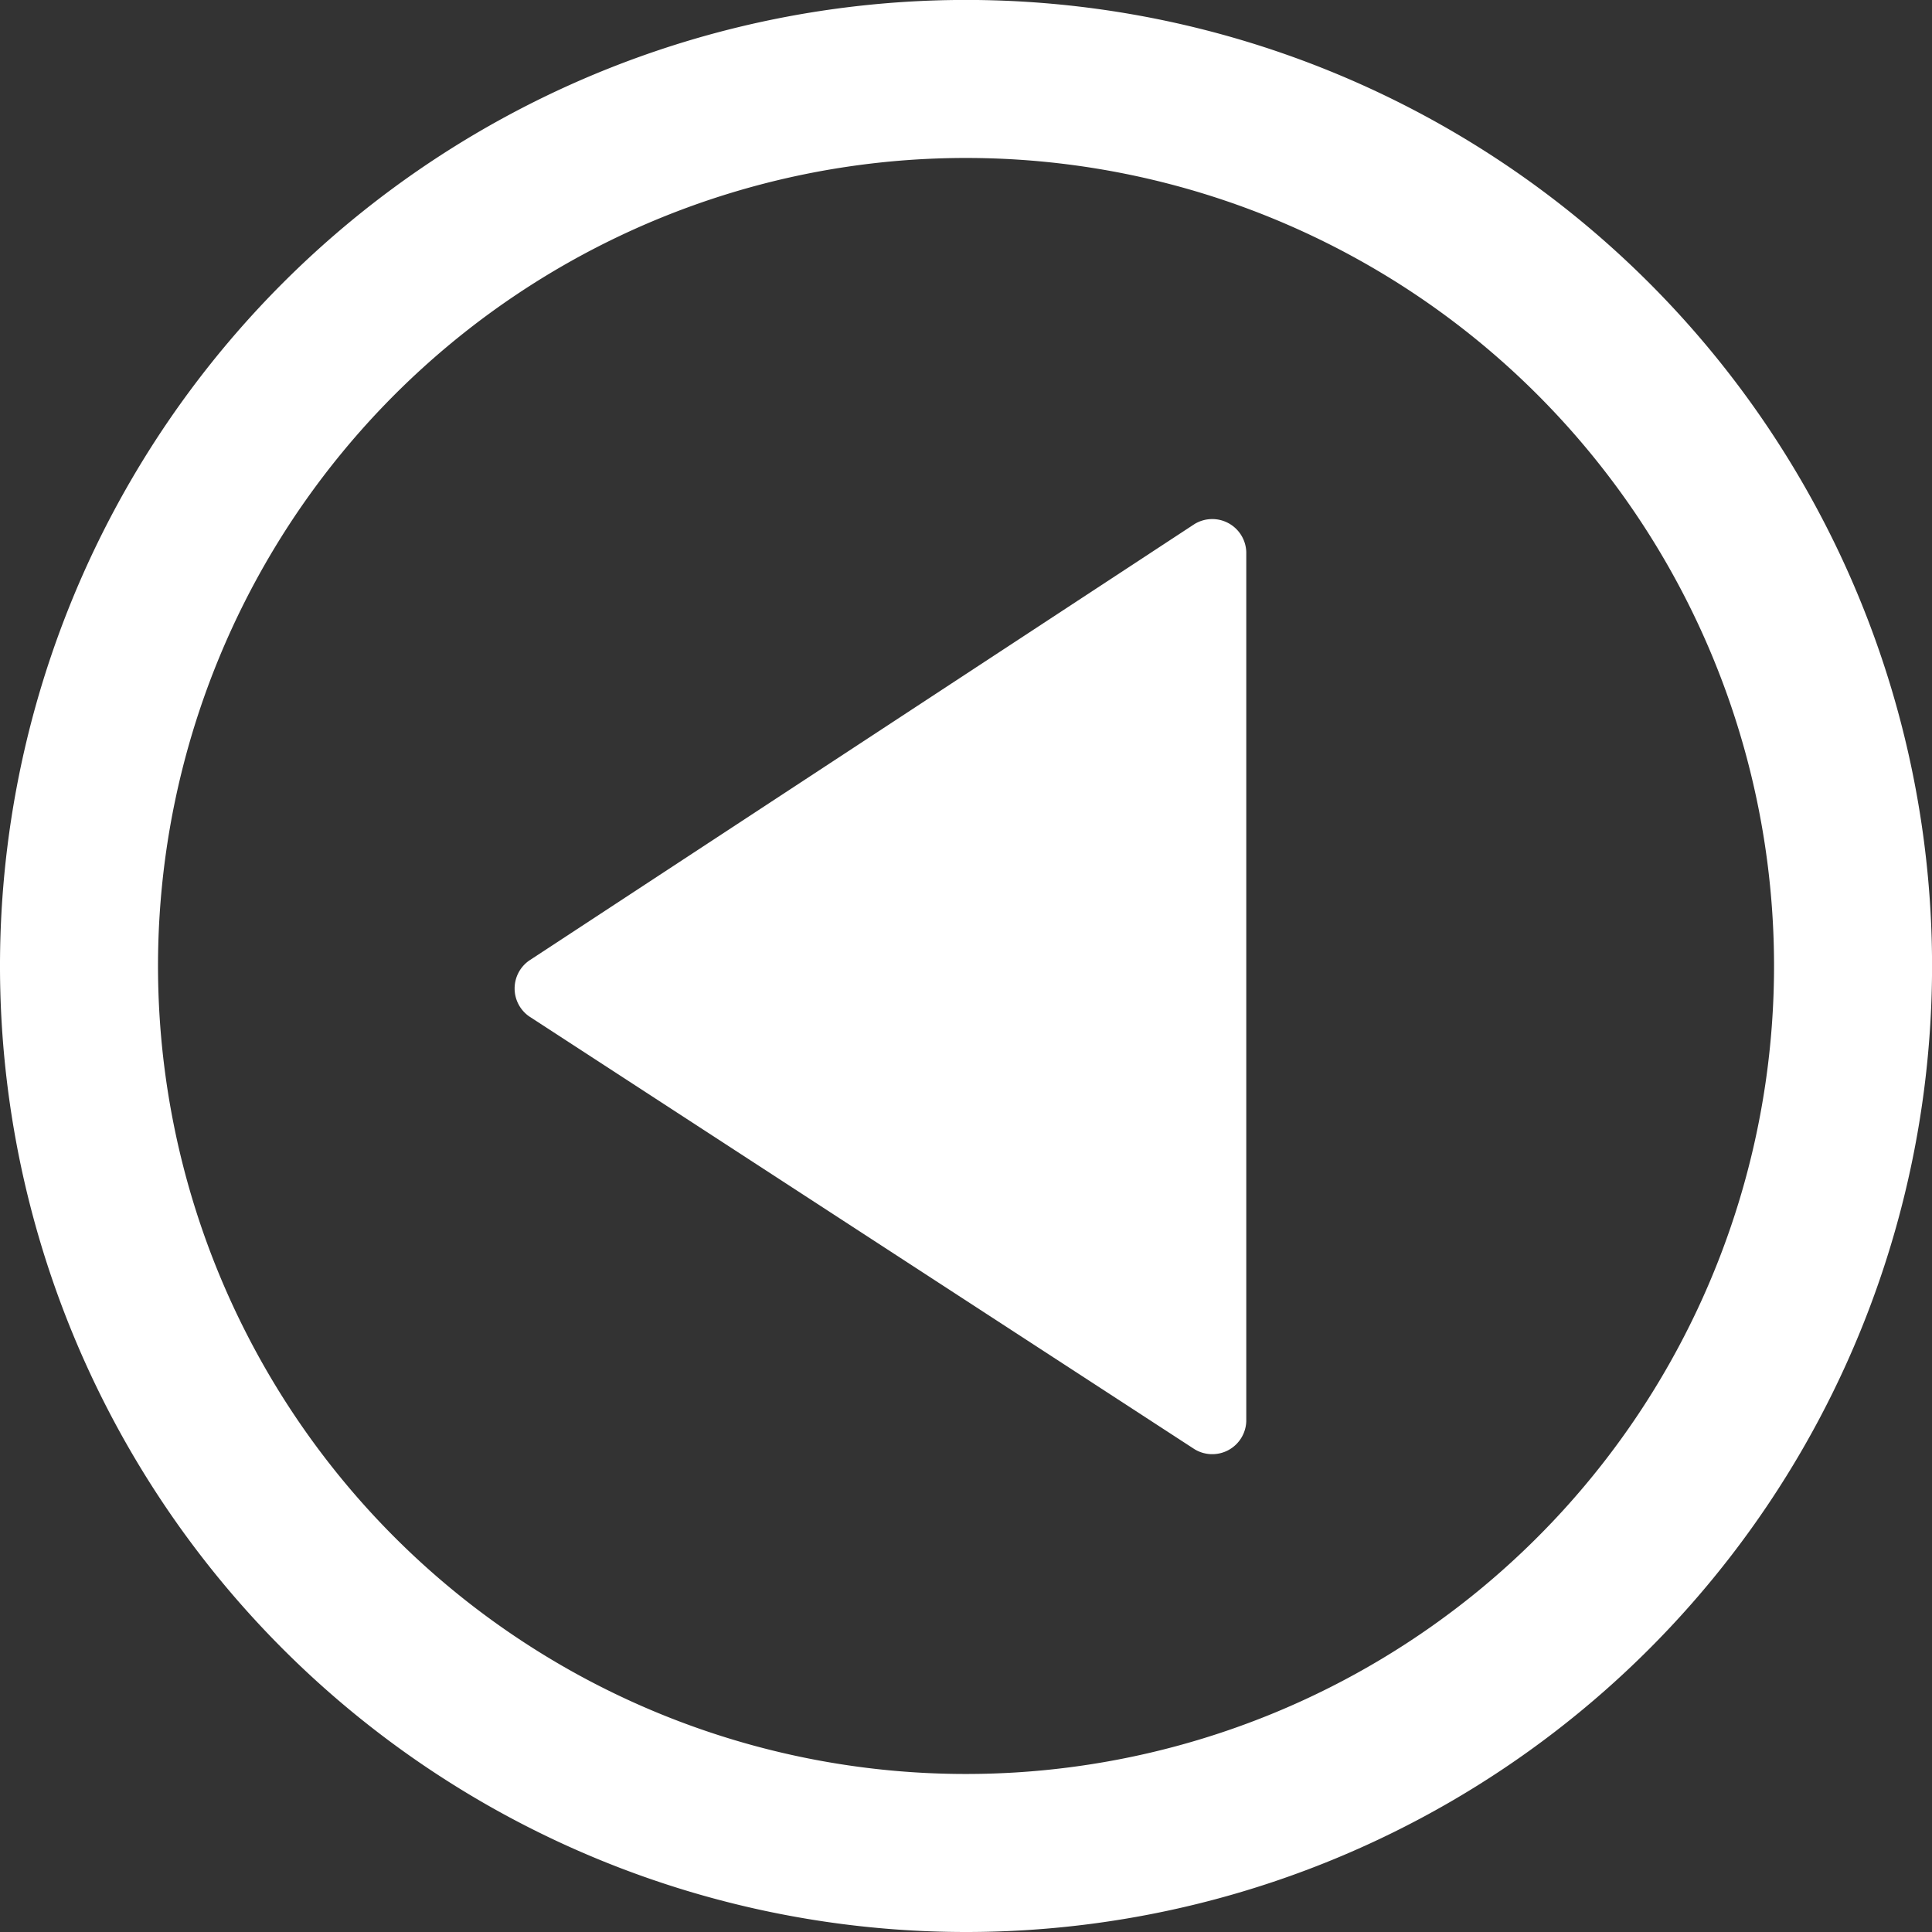 <svg xmlns="http://www.w3.org/2000/svg" width="35.359" height="35.359" viewBox="0 0 35.359 35.359">
  <rect x="0" y="0" width="35.359" height="35.359" fill="#333333" stroke="none"/>
  <g id="Camada_1" data-name="Camada 1" transform="translate(0 35.359) rotate(-90)">
    <path id="Caminho_190" data-name="Caminho 190" d="M0,17.68a17.68,17.68,0,1,1,17.68,17.68A17.68,17.68,0,0,1,0,17.68Zm32.468,0A14.788,14.788,0,1,0,17.68,32.468,14.788,14.788,0,0,0,32.468,17.68Z" transform="translate(0 0)" fill="#fff"/>
    <path id="Caminho_191" data-name="Caminho 191" d="M16.512,0H.6A.623.623,0,0,0,.091.947L8.08,13.124a.623.623,0,0,0,1.022,0L17.023.947A.623.623,0,0,0,16.512,0Z" transform="translate(25.859 22.809) rotate(180)" fill="#fff"/>
  </g>
</svg>